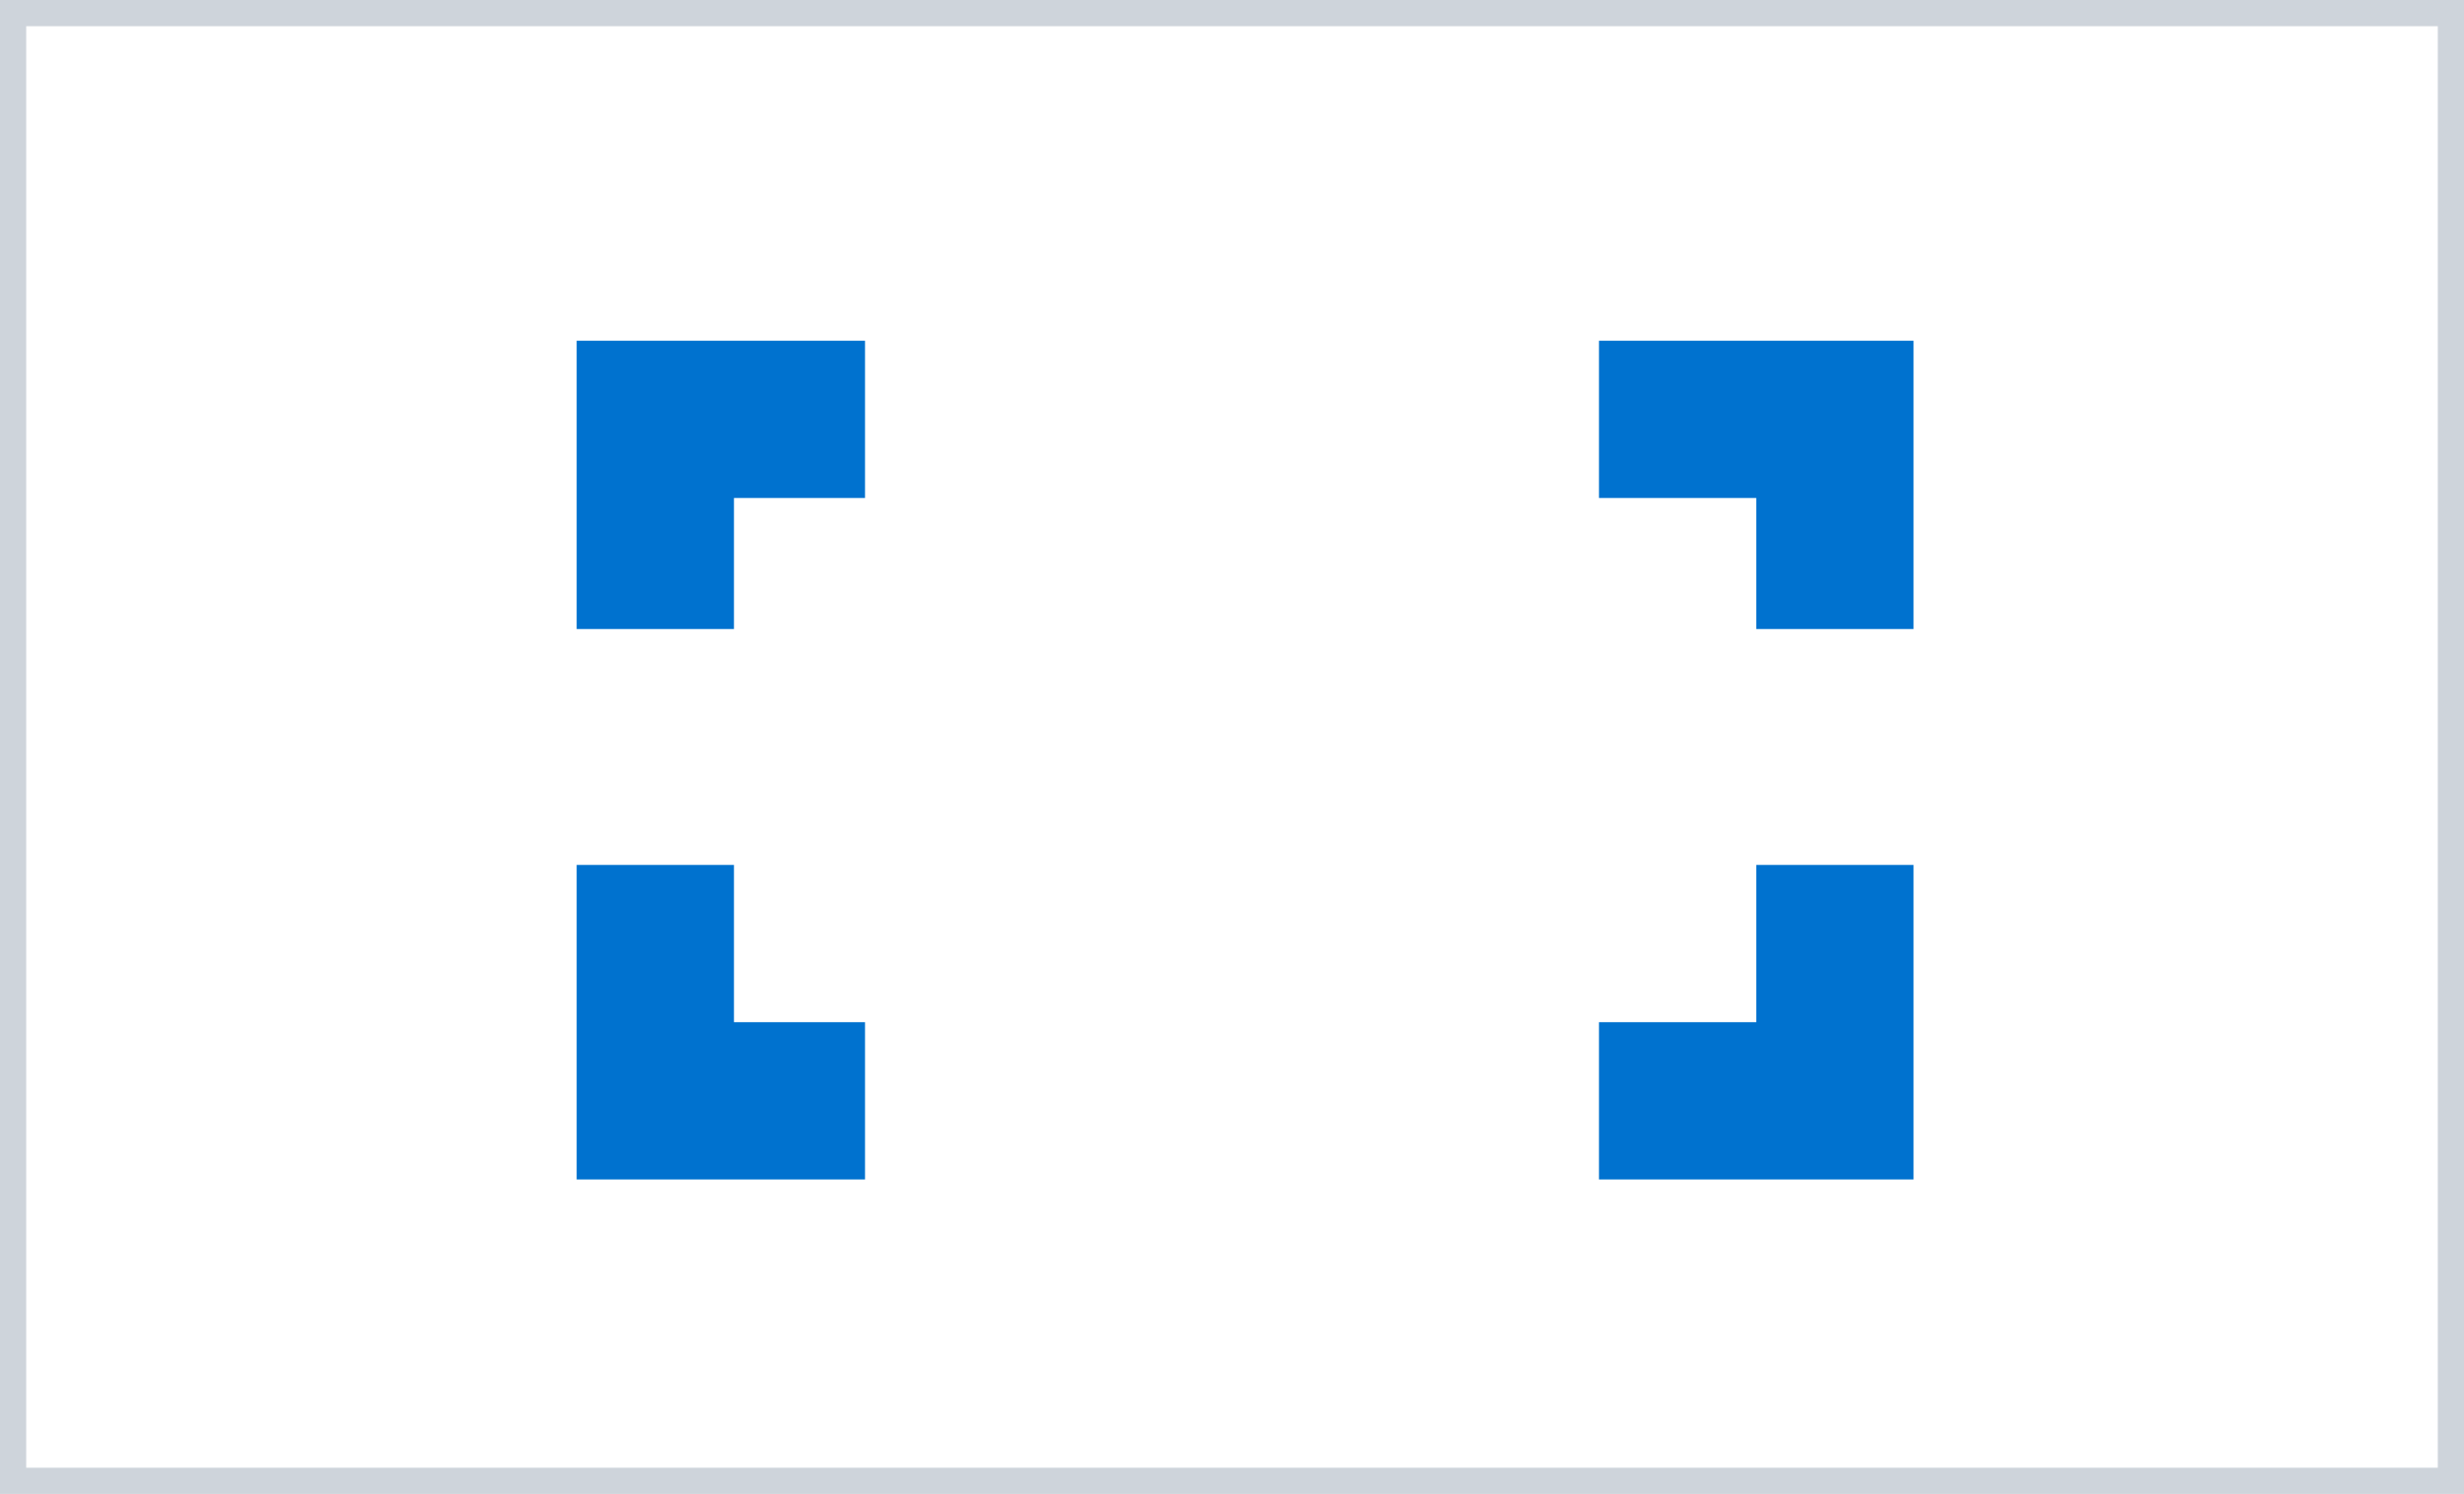 <svg xmlns="http://www.w3.org/2000/svg" width="94" height="57" viewBox="0 0 94 57"><g data-name="Group 240"><g data-name="Group 239" fill="#fff"><g data-name="Rectangle 10" stroke="#ced4db"><path stroke="none" d="M0 0h94v57H0z"/><path fill="none" d="M.5.5h93v56H.5z"/></g><g data-name="Rectangle 249" stroke="#0072cf" stroke-width="6"><path stroke="none" d="M22 13h51v32H22z"/><path fill="none" d="M25 16h45v26H25z"/></g><path data-name="Rectangle 250" d="M14 24h66v9H14z"/><path data-name="Rectangle 251" d="M33 10h28v37H33z"/></g></g></svg>